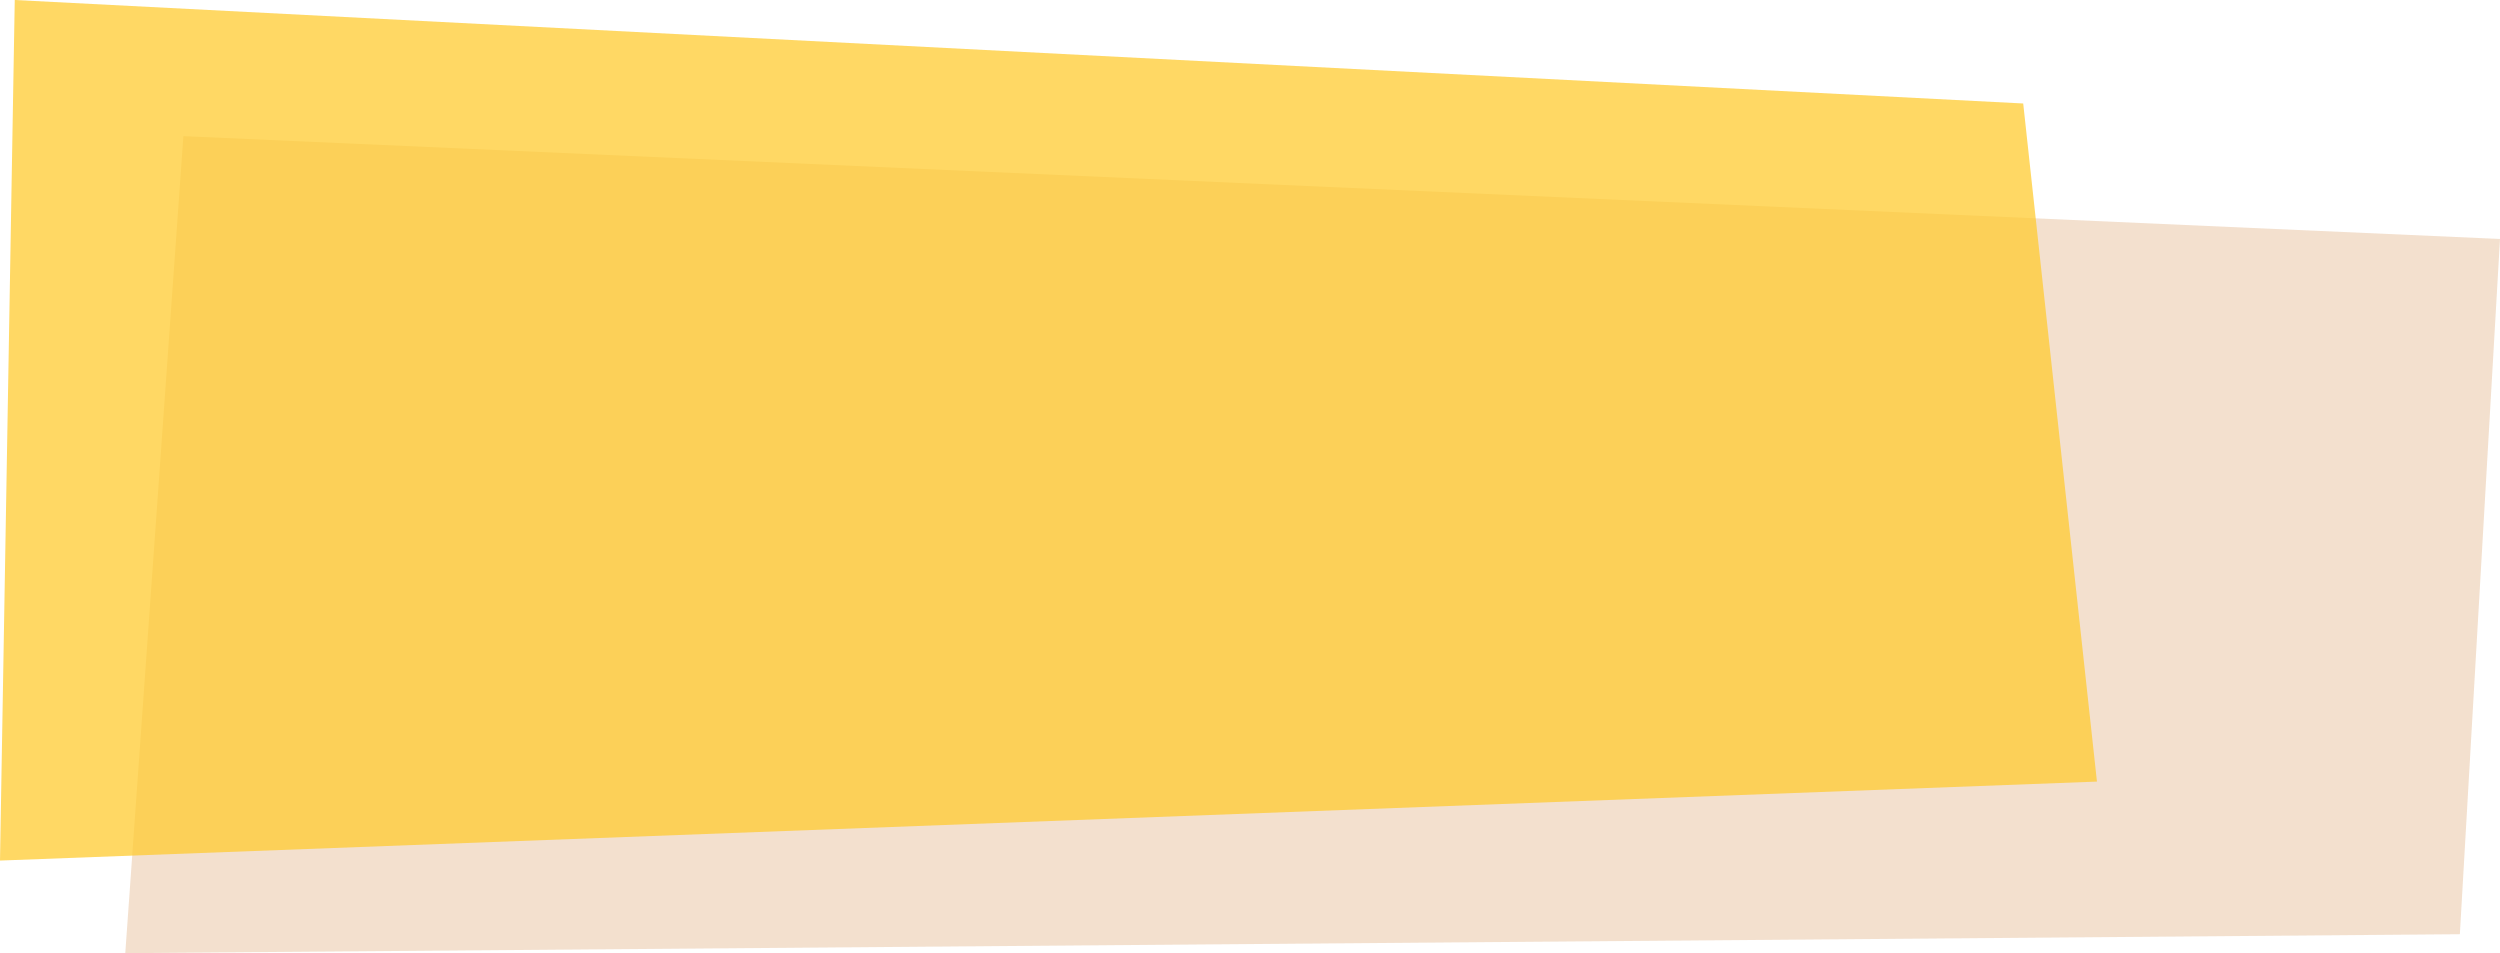 <svg width="459" height="175" viewBox="0 0 459 175" fill="none" xmlns="http://www.w3.org/2000/svg"><path opacity="0.75" d="M23 175L451.63 171.523L459 43.874L33.673 25L23 175Z" fill="#EED5BD"/><path opacity="0.75" d="M5.31937e-06 158L385 143.5L371.46 19L2.708 -2.95296e-08L5.31937e-06 158Z" fill="#FFCA31"/></svg>